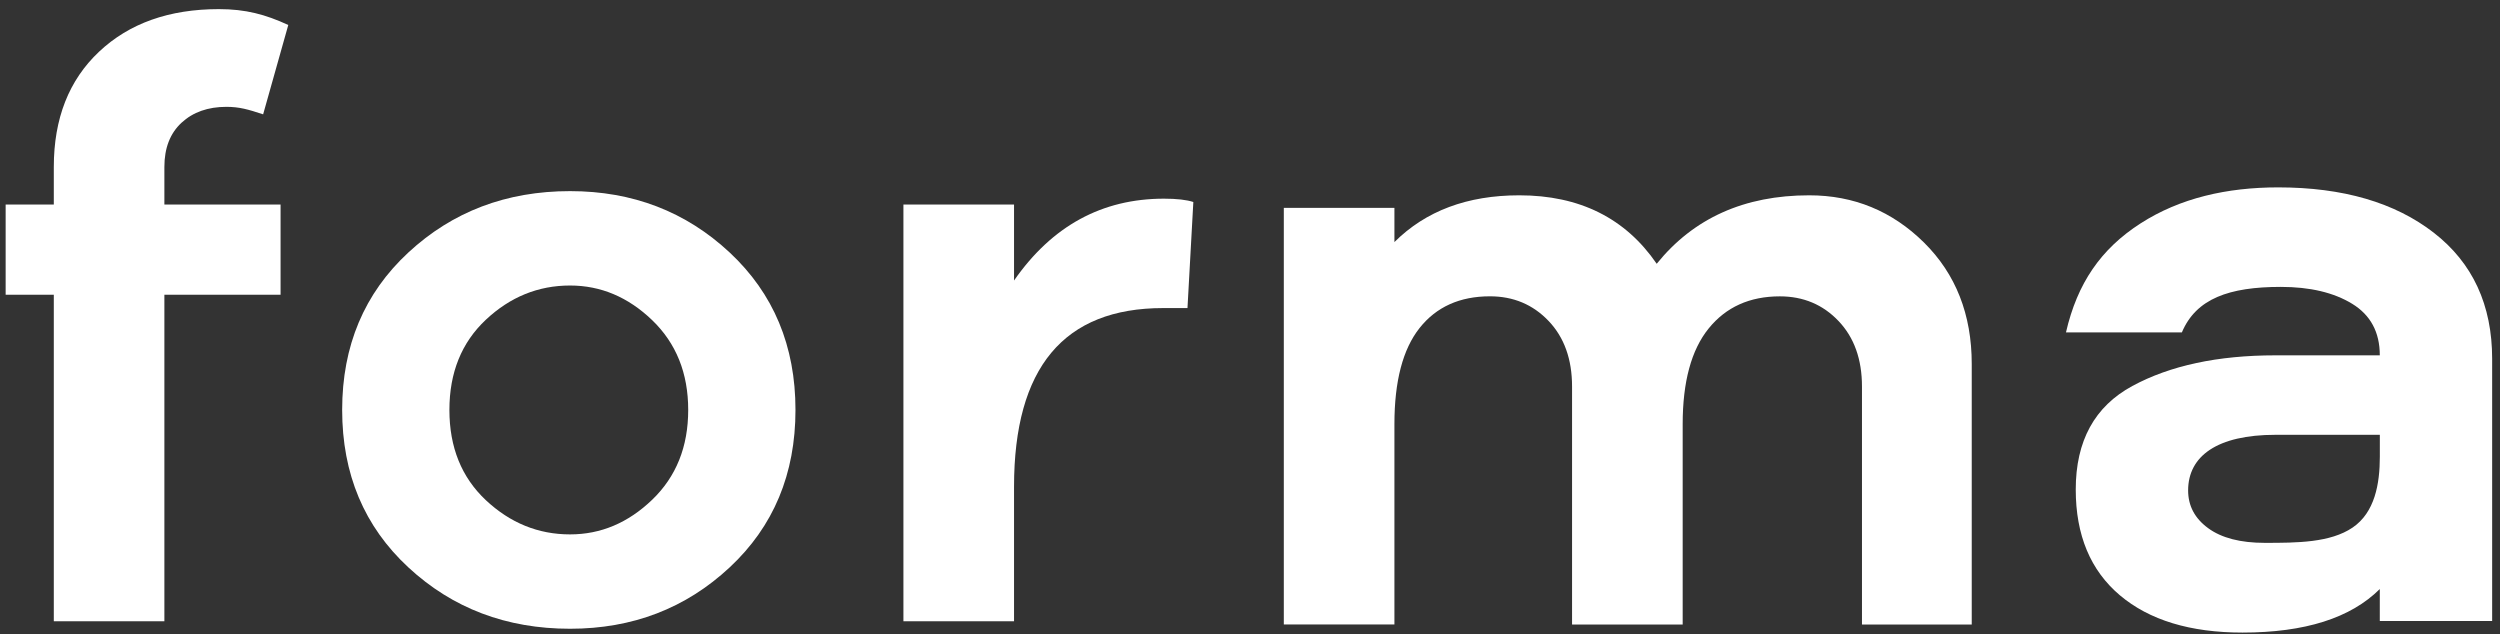 <?xml version="1.0" encoding="UTF-8"?> <svg xmlns="http://www.w3.org/2000/svg" width="272" height="69" viewBox="0 0 272 69" fill="none"><rect x="0" y="0" width="272" height="69" fill="#333333" stroke="none"/> <path d="M17.885 22.251H30.526V32.065H17.885V67.591H5.854V32.065H0.614V22.251H5.854V18.164C5.854 12.895 7.497 8.716 10.778 5.626C14.059 2.537 18.403 0.993 23.813 0.993C26.731 0.993 28.872 1.57 31.365 2.718L28.629 12.44C26.986 11.897 26.032 11.624 24.633 11.624C22.627 11.624 21 12.201 19.755 13.349C18.507 14.501 17.885 16.107 17.885 18.164V22.251V22.251Z" fill="white"></path> <path d="M62.023 20.795C68.829 20.795 74.618 23.021 79.391 27.474C84.159 31.927 86.548 37.635 86.548 44.599C86.548 51.567 84.163 57.276 79.391 61.729C74.618 66.181 68.829 68.408 62.023 68.408C55.094 68.408 49.227 66.181 44.427 61.729C39.623 57.276 37.227 51.567 37.227 44.599C37.227 37.635 39.627 31.923 44.427 27.474C49.231 23.021 55.097 20.795 62.023 20.795ZM62.023 58.142C65.366 58.142 68.341 56.887 70.958 54.372C73.57 51.86 74.877 48.602 74.877 44.603C74.877 40.605 73.57 37.35 70.958 34.835C68.345 32.324 65.366 31.064 62.023 31.064C58.56 31.064 55.503 32.308 52.86 34.789C50.216 37.273 48.895 40.543 48.895 44.603C48.895 48.663 50.216 51.933 52.86 54.418C55.507 56.898 58.56 58.142 62.023 58.142Z" fill="white"></path> <path d="M126.643 21.615C128.042 21.615 129.105 21.739 129.835 21.977L129.198 33.518H126.554C115.737 33.518 110.327 40 110.327 52.962V67.591H98.292V22.251H110.327V30.521C114.458 24.581 119.896 21.615 126.643 21.615Z" fill="white"></path> <path d="M196.837 21.25C201.698 21.25 205.86 22.963 209.327 26.384C212.79 29.808 214.525 34.215 214.525 39.603V67.953H202.583V42.057C202.583 39.091 201.733 36.711 200.029 34.924C198.328 33.136 196.199 32.243 193.648 32.243C190.367 32.243 187.782 33.41 185.9 35.74C184.014 38.071 183.075 41.541 183.075 46.144V67.949H171.04V42.053C171.04 39.087 170.19 36.707 168.486 34.92C166.781 33.132 164.656 32.239 162.105 32.239C158.824 32.239 156.27 33.391 154.449 35.69C152.625 37.993 151.713 41.476 151.713 46.14V67.945H139.679V22.613H151.713V26.338C155.114 22.948 159.643 21.25 165.297 21.25C171.859 21.25 176.845 23.734 180.25 28.699C184.257 23.734 189.787 21.25 196.837 21.25Z" fill="white"></path> <path d="M247.865 20.387C254.914 20.387 260.557 22.031 264.792 25.317C269.028 28.603 271.146 33.182 271.146 39.045V67.568H258.922V64.086C255.753 67.244 250.771 68.824 243.981 68.824C238.289 68.824 233.844 67.468 230.64 64.764C227.441 62.056 225.841 58.223 225.841 53.258C225.841 47.974 227.893 44.218 232.001 41.996C236.109 39.773 241.295 38.66 247.571 38.66H258.922C258.922 36.145 257.917 34.276 255.915 33.051C253.909 31.827 251.324 31.214 248.155 31.214C242.528 31.214 238.938 32.489 237.388 36.164H224.778C226.007 30.814 228.581 27.081 232.882 24.312C237.183 21.542 242.304 20.387 247.865 20.387ZM258.926 49.684V47.307H247.575C241.237 47.307 238.068 49.618 238.068 53.358C238.068 55.034 238.795 56.405 240.252 57.468C241.705 58.532 243.761 59.063 246.412 59.063C249.906 59.063 253.531 59.048 255.958 57.403C258.381 55.758 258.926 52.65 258.926 49.684Z" fill="white"></path> </svg> 